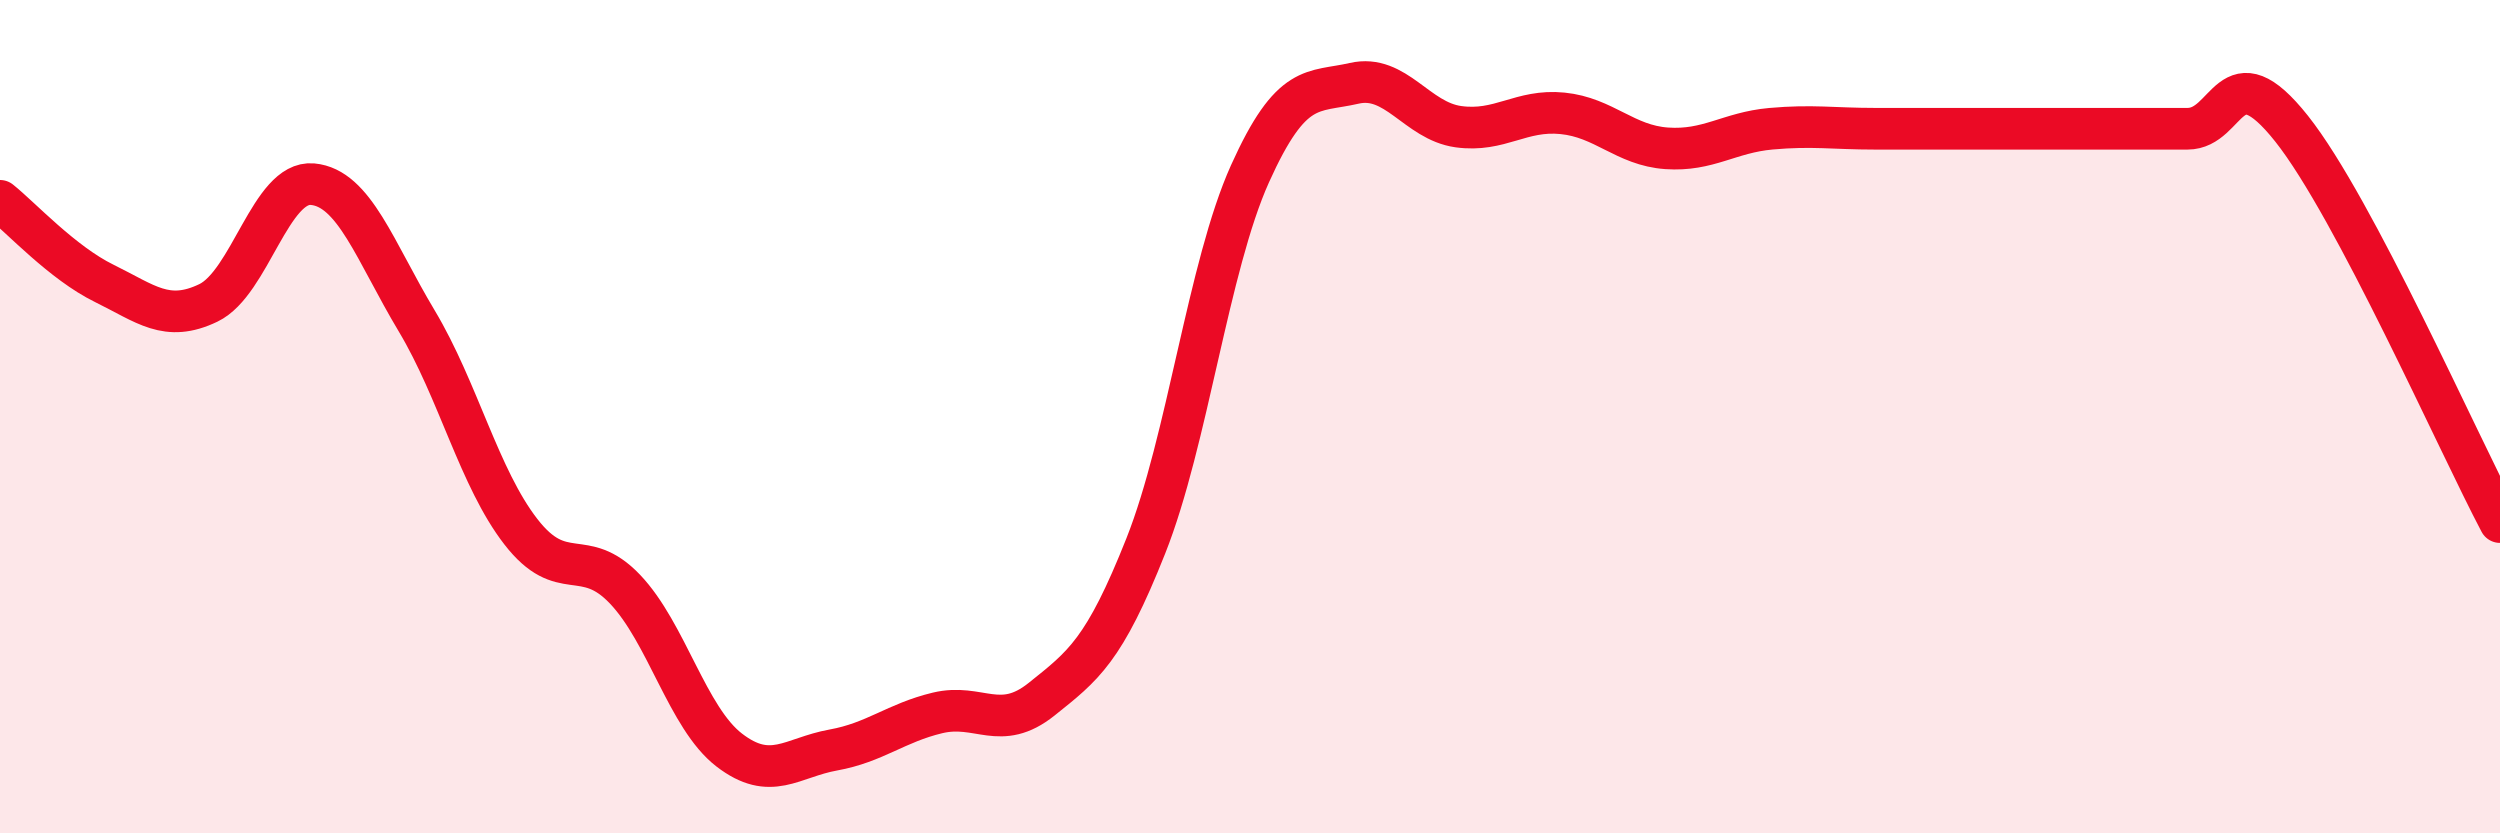 
    <svg width="60" height="20" viewBox="0 0 60 20" xmlns="http://www.w3.org/2000/svg">
      <path
        d="M 0,4.82 C 0.5,5.22 1.5,6.31 2.5,6.8 C 3.5,7.29 4,7.75 5,7.27 C 6,6.79 6.5,4.33 7.5,4.42 C 8.5,4.51 9,6.03 10,7.7 C 11,9.37 11.5,11.47 12.5,12.76 C 13.5,14.05 14,13.09 15,14.14 C 16,15.19 16.5,17.23 17.5,18 C 18.5,18.77 19,18.18 20,18 C 21,17.82 21.5,17.35 22.5,17.11 C 23.5,16.87 24,17.58 25,16.78 C 26,15.98 26.5,15.62 27.5,13.1 C 28.5,10.58 29,6.39 30,4.17 C 31,1.95 31.5,2.23 32.5,2 C 33.5,1.77 34,2.9 35,3.04 C 36,3.18 36.5,2.62 37.5,2.72 C 38.5,2.82 39,3.49 40,3.56 C 41,3.63 41.5,3.18 42.5,3.09 C 43.5,3 44,3.09 45,3.09 C 46,3.09 46.5,3.09 47.5,3.09 C 48.5,3.09 49,3.09 50,3.09 C 51,3.09 51.5,3.09 52.5,3.09 C 53.5,3.09 53.5,1.2 55,3.09 C 56.5,4.98 59,10.64 60,12.53L60 20L0 20Z"
        fill="#EB0A25"
        opacity="0.1"
        stroke-linecap="round"
        stroke-linejoin="round"
      />
      <path
        d="M 0,4.82 C 0.5,5.22 1.5,6.31 2.5,6.8 C 3.5,7.29 4,7.75 5,7.27 C 6,6.79 6.5,4.33 7.5,4.42 C 8.5,4.51 9,6.03 10,7.7 C 11,9.37 11.5,11.47 12.5,12.76 C 13.5,14.05 14,13.09 15,14.14 C 16,15.19 16.5,17.23 17.5,18 C 18.5,18.77 19,18.18 20,18 C 21,17.82 21.5,17.35 22.5,17.11 C 23.5,16.87 24,17.58 25,16.78 C 26,15.98 26.5,15.62 27.5,13.1 C 28.5,10.58 29,6.39 30,4.17 C 31,1.95 31.5,2.23 32.5,2 C 33.5,1.77 34,2.9 35,3.04 C 36,3.18 36.5,2.62 37.5,2.72 C 38.5,2.82 39,3.49 40,3.56 C 41,3.63 41.5,3.18 42.5,3.09 C 43.5,3 44,3.09 45,3.09 C 46,3.09 46.5,3.09 47.5,3.09 C 48.5,3.09 49,3.09 50,3.09 C 51,3.09 51.5,3.09 52.5,3.09 C 53.5,3.09 53.5,1.2 55,3.09 C 56.5,4.98 59,10.64 60,12.53"
        stroke="#EB0A25"
        stroke-width="1"
        fill="none"
        stroke-linecap="round"
        stroke-linejoin="round"
      />
    </svg>
  